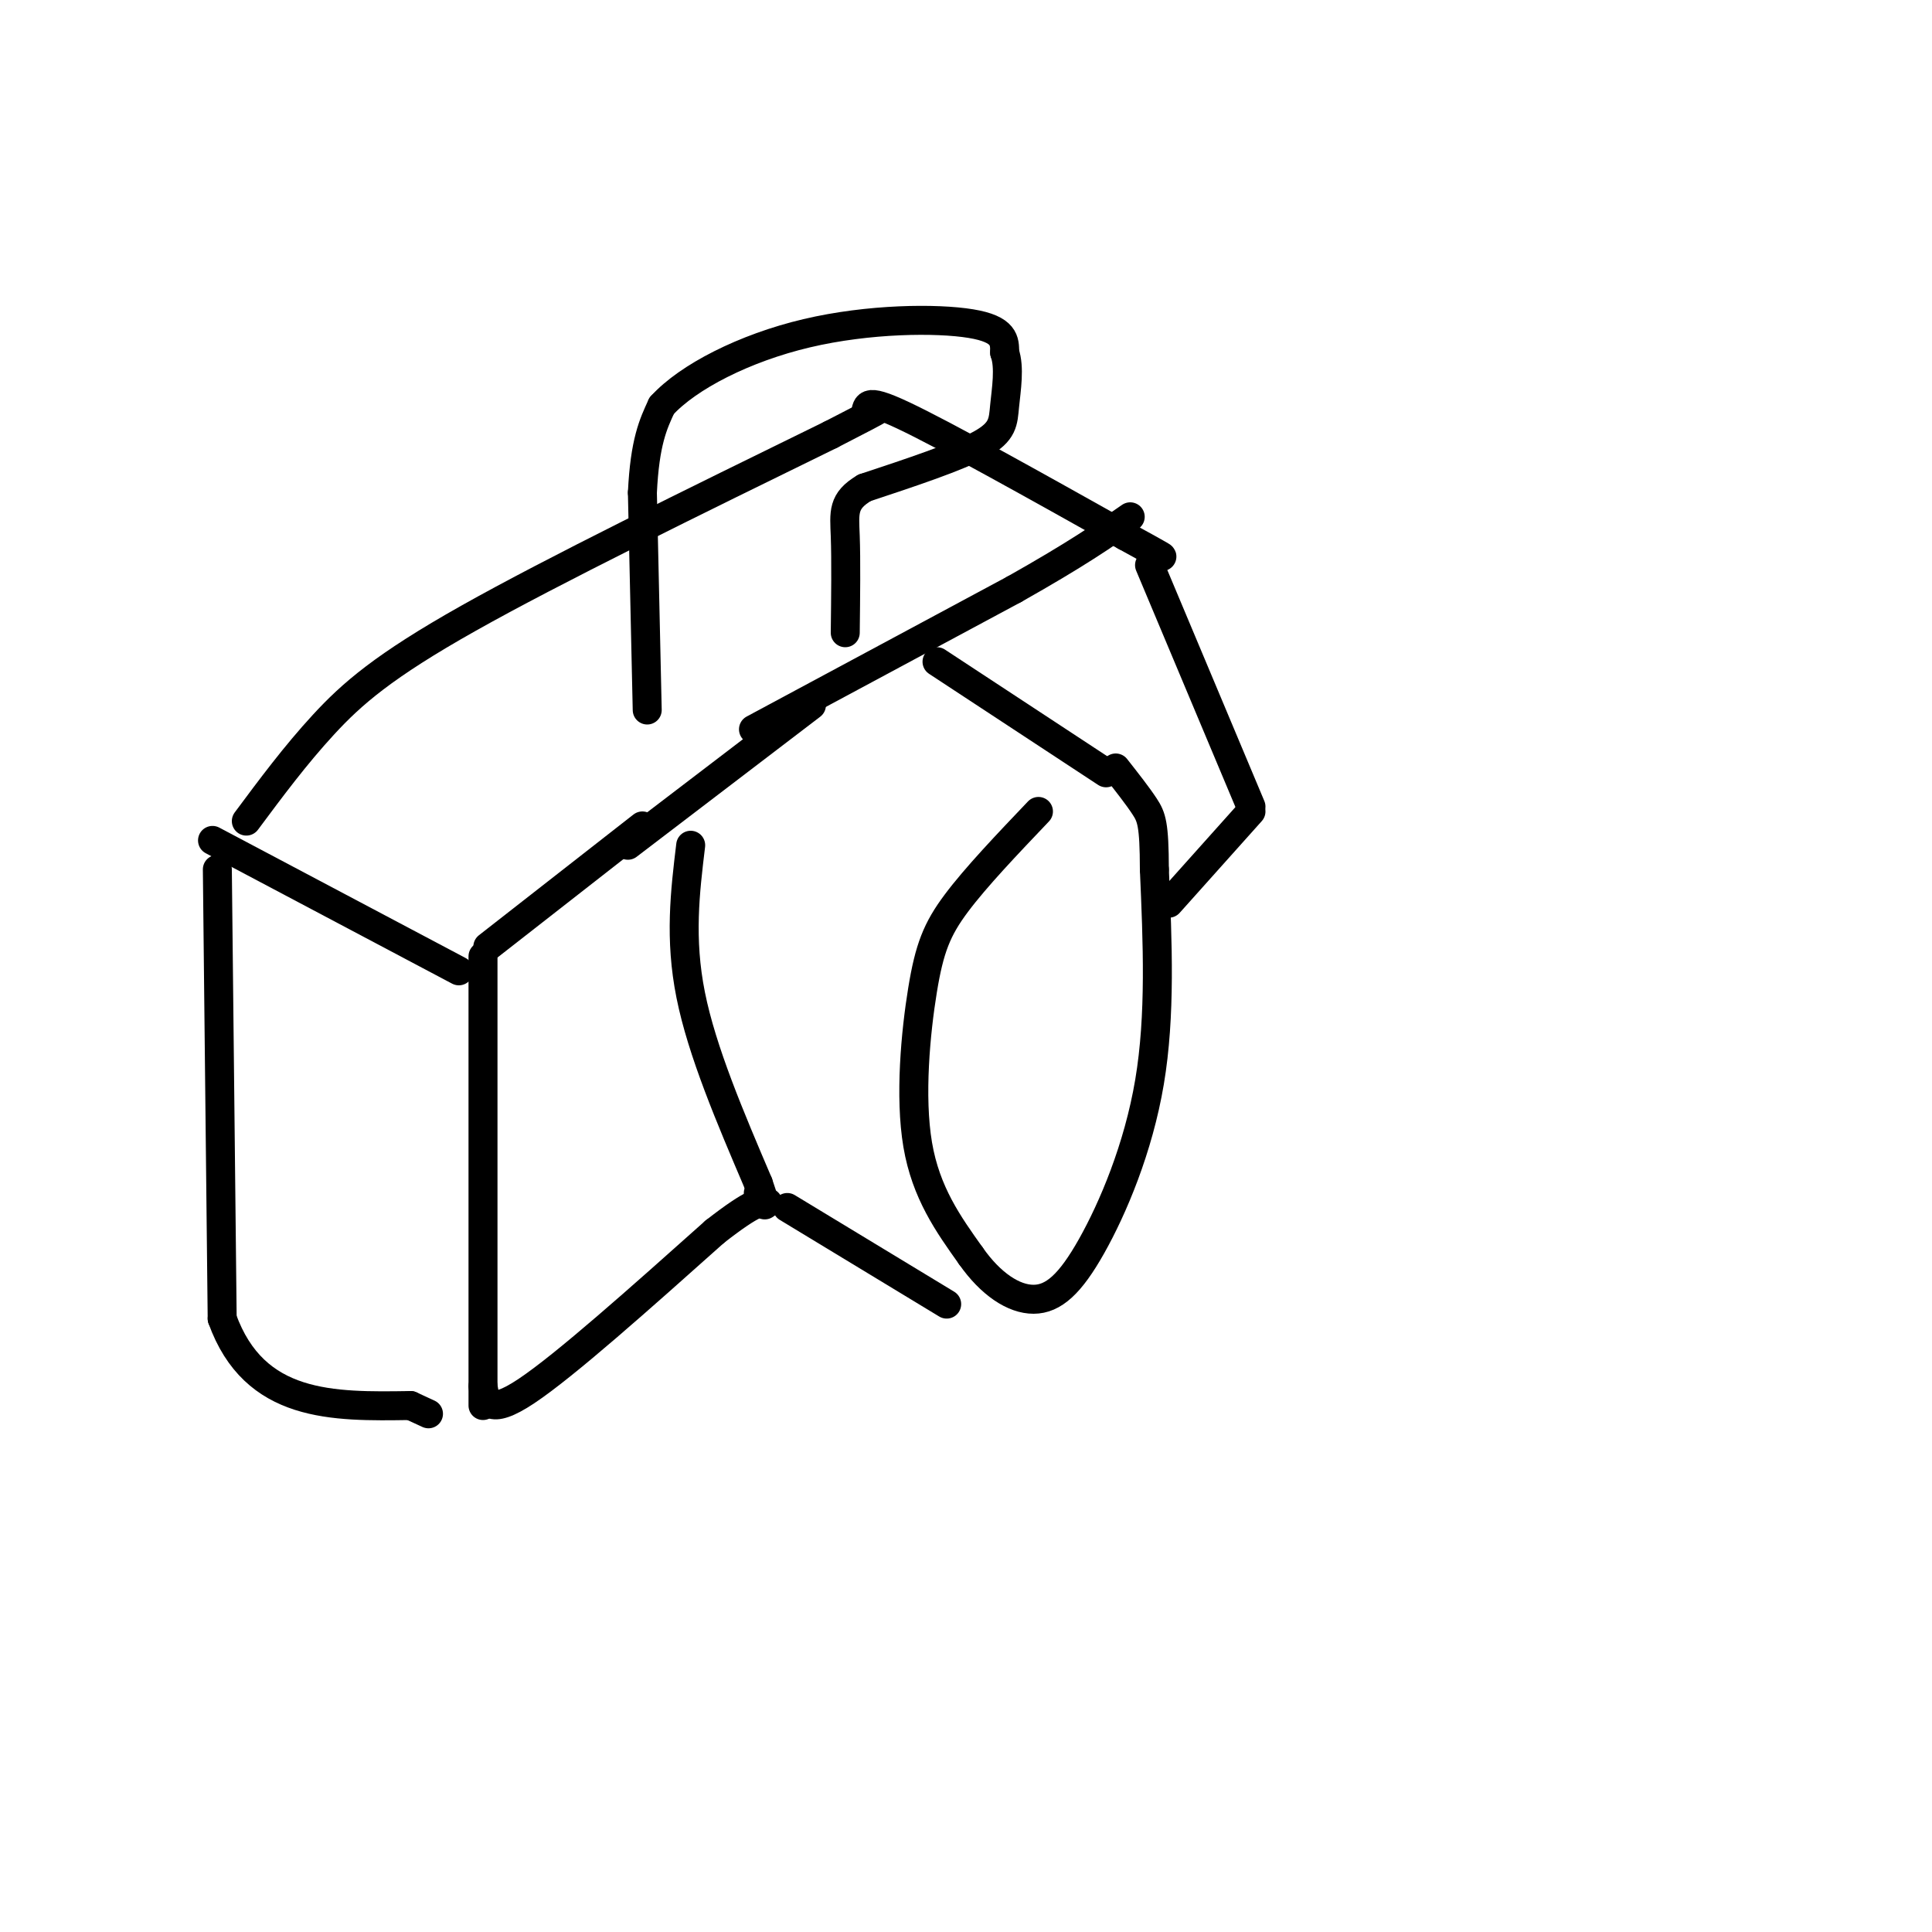 <svg viewBox='0 0 400 400' version='1.1' xmlns='http://www.w3.org/2000/svg' xmlns:xlink='http://www.w3.org/1999/xlink'><g fill='none' stroke='rgb(0,0,0)' stroke-width='6' stroke-linecap='round' stroke-linejoin='round'><path d='M44,174c0.000,0.000 51.000,27.000 51,27'/><path d='M45,180c0.000,0.000 1.000,93.000 1,93'/><path d='M46,273c6.667,18.500 22.833,18.250 39,18'/><path d='M85,291c6.500,3.000 3.250,1.500 0,0'/><path d='M100,198c0.000,0.000 0.000,93.000 0,93'/><path d='M101,196c0.000,0.000 32.000,-25.000 32,-25'/><path d='M215,168c-6.488,6.810 -12.976,13.619 -17,19c-4.024,5.381 -5.583,9.333 -7,18c-1.417,8.667 -2.690,22.048 -1,32c1.690,9.952 6.345,16.476 11,23'/><path d='M201,260c4.107,5.861 8.874,9.014 13,9c4.126,-0.014 7.611,-3.196 12,-11c4.389,-7.804 9.683,-20.230 12,-34c2.317,-13.770 1.659,-28.885 1,-44'/><path d='M239,180c-0.022,-9.378 -0.578,-10.822 -2,-13c-1.422,-2.178 -3.711,-5.089 -6,-8'/><path d='M143,175c-1.167,9.667 -2.333,19.333 0,31c2.333,11.667 8.167,25.333 14,39'/><path d='M157,245c2.333,6.833 1.167,4.417 0,2'/><path d='M163,250c0.000,0.000 33.000,20.000 33,20'/><path d='M194,137c0.000,0.000 35.000,23.000 35,23'/><path d='M156,151c0.000,0.000 54.000,-29.000 54,-29'/><path d='M210,122c13.000,-7.333 18.500,-11.167 24,-15'/><path d='M130,175c0.000,0.000 38.000,-29.000 38,-29'/><path d='M51,170c5.089,-6.844 10.178,-13.689 16,-20c5.822,-6.311 12.378,-12.089 30,-22c17.622,-9.911 46.311,-23.956 75,-38'/><path d='M172,90c13.667,-7.000 10.333,-5.500 7,-4'/><path d='M179,86c0.822,-1.733 -0.622,-4.067 8,0c8.622,4.067 27.311,14.533 46,25'/><path d='M233,111c8.833,4.833 7.917,4.417 7,4'/><path d='M100,287c0.500,3.167 1.000,6.333 9,1c8.000,-5.333 23.500,-19.167 39,-33'/><path d='M148,255c8.333,-6.500 9.667,-6.250 11,-6'/><path d='M242,187c0.000,0.000 17.000,-19.000 17,-19'/><path d='M238,117c0.000,0.000 21.000,50.000 21,50'/><path d='M134,147c0.000,0.000 -1.000,-45.000 -1,-45'/><path d='M133,102c0.500,-10.500 2.250,-14.250 4,-18'/><path d='M137,84c5.464,-5.988 17.125,-11.958 30,-15c12.875,-3.042 26.964,-3.155 34,-2c7.036,1.155 7.018,3.577 7,6'/><path d='M208,73c1.095,3.048 0.333,7.667 0,11c-0.333,3.333 -0.238,5.381 -5,8c-4.762,2.619 -14.381,5.810 -24,9'/><path d='M179,101c-4.622,2.733 -4.178,5.067 -4,10c0.178,4.933 0.089,12.467 0,20'/></g>
</svg>